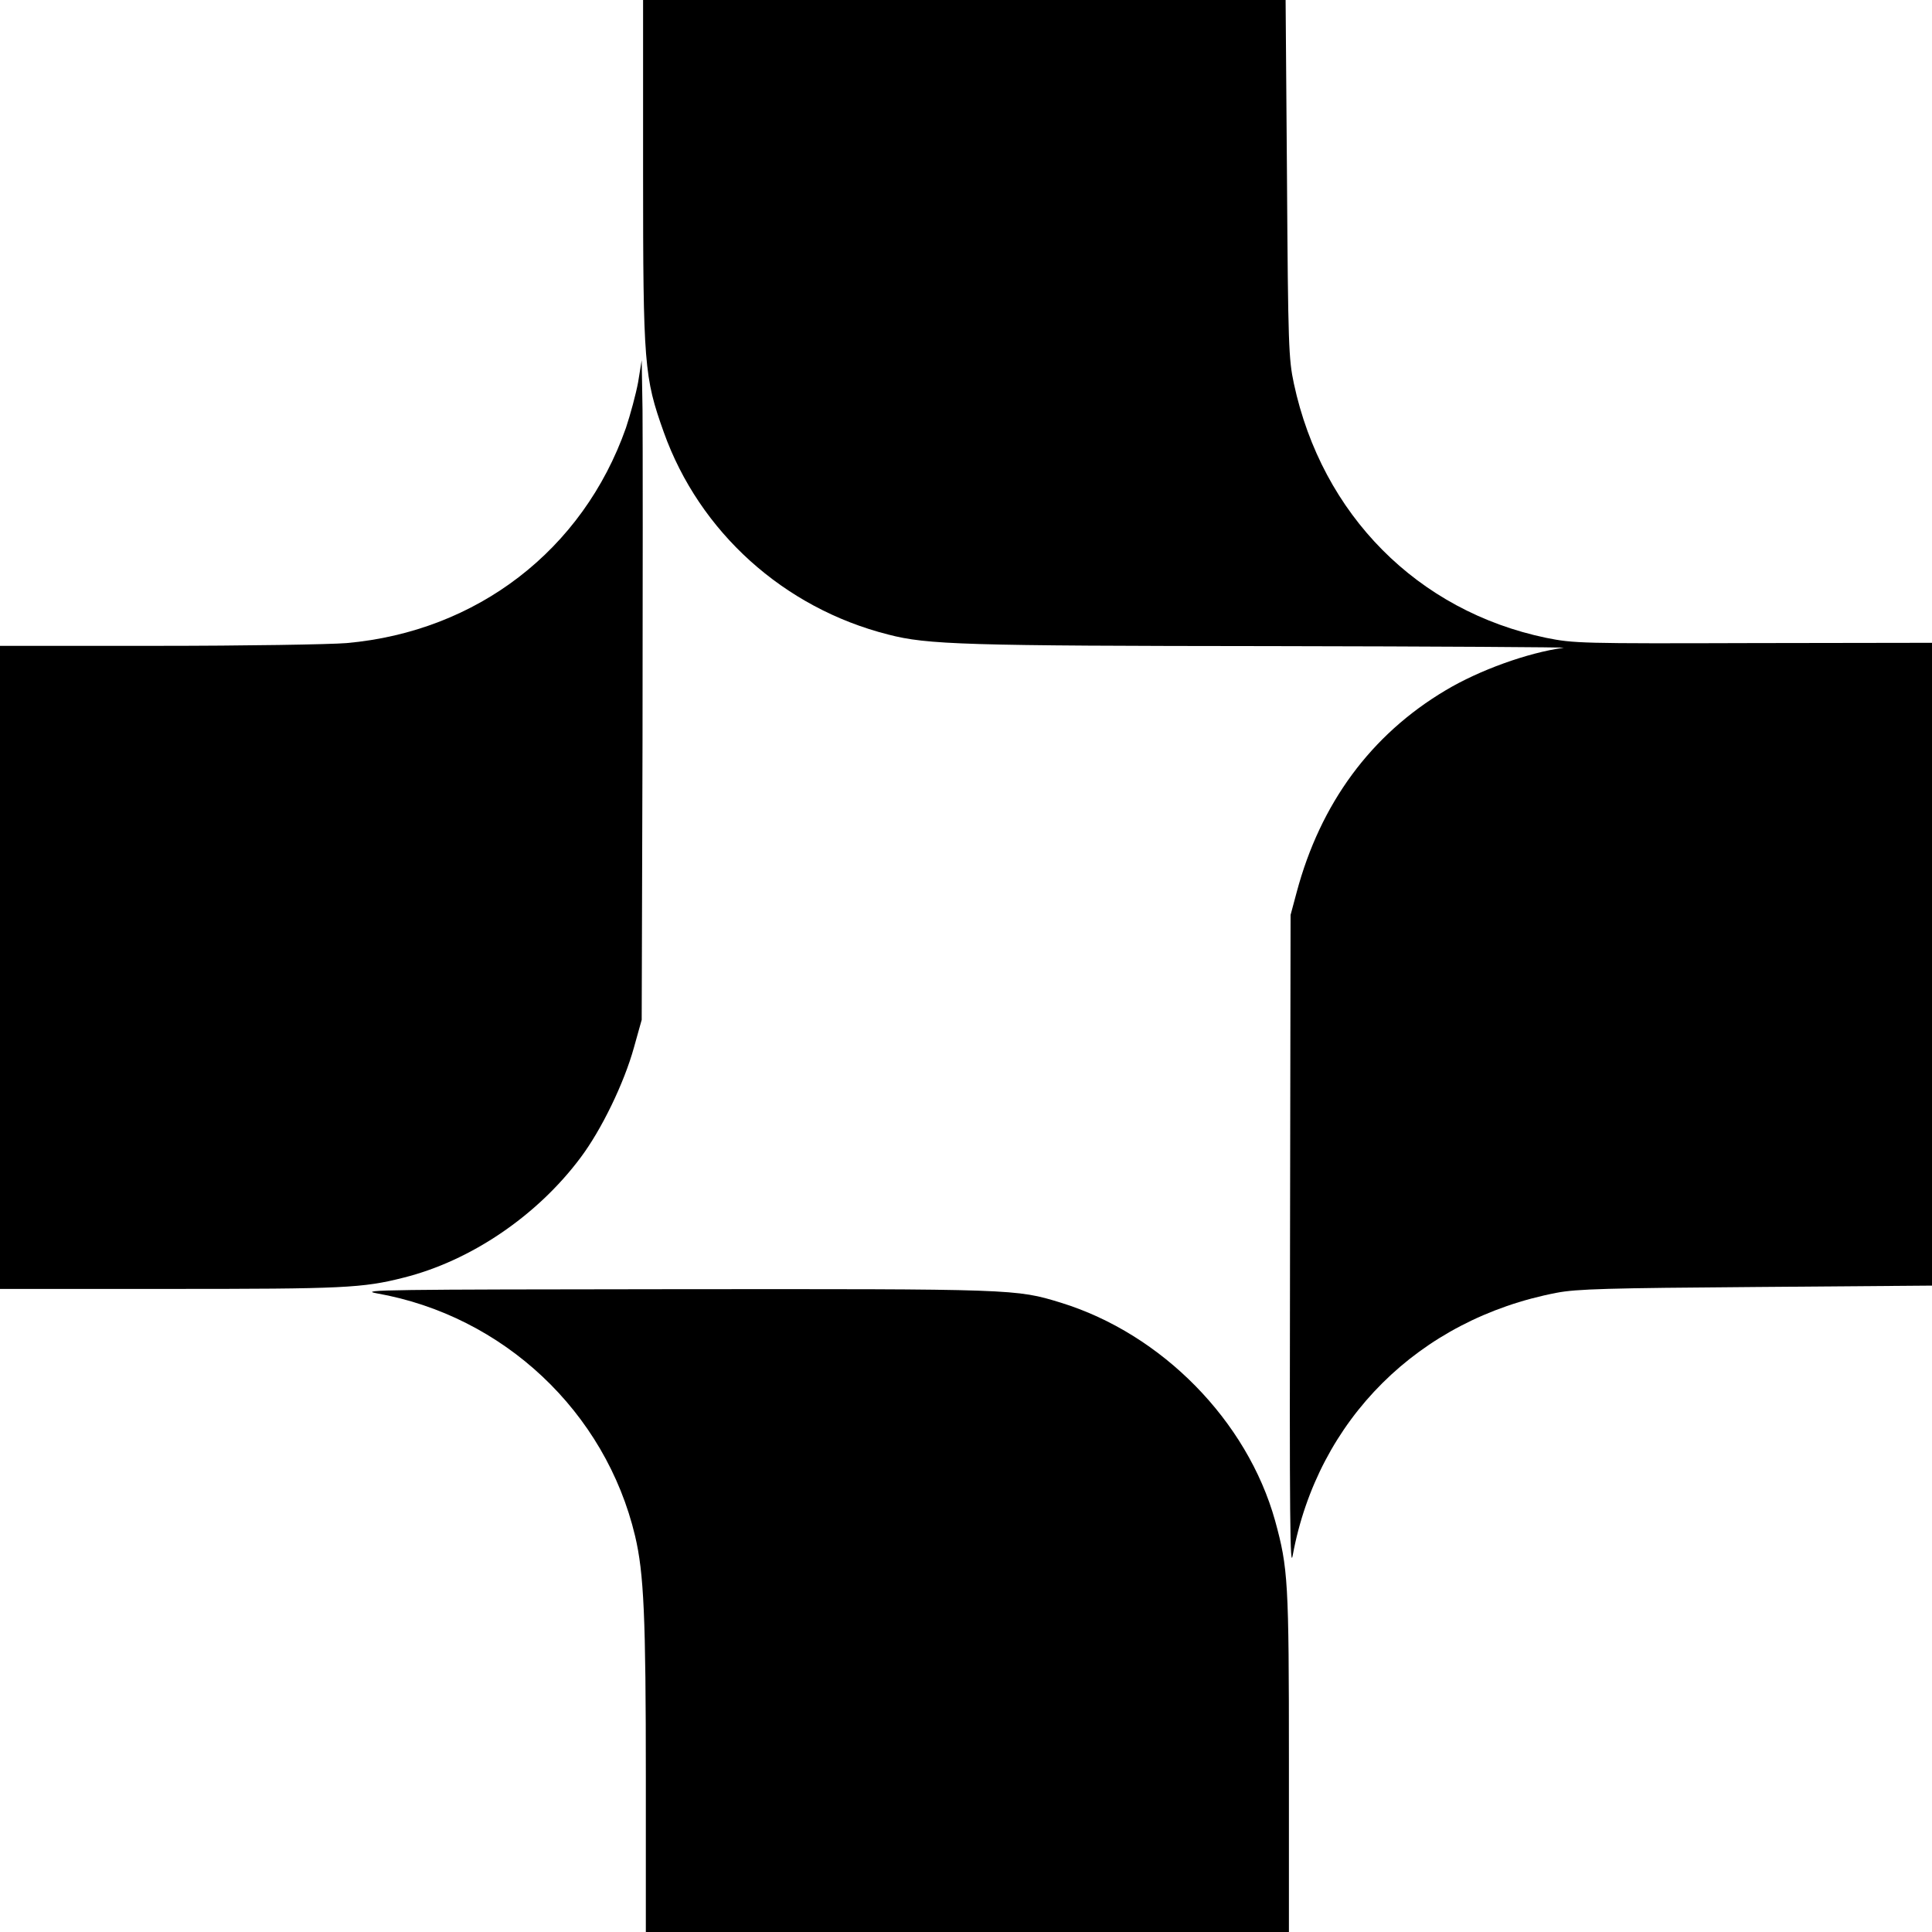 <?xml version="1.0" standalone="no"?>
<!DOCTYPE svg PUBLIC "-//W3C//DTD SVG 20010904//EN"
 "http://www.w3.org/TR/2001/REC-SVG-20010904/DTD/svg10.dtd">
<svg version="1.0" xmlns="http://www.w3.org/2000/svg"
 width="700pt" height="700pt" viewBox="0 0 700 700"
 preserveAspectRatio="xMidYMid meet">
<g transform="translate(0,700) scale(0.1,-0.1)"
fill="#000000" stroke="none">
<path d="M2330 6377 c0 -700 4 -744 75 -943 129 -361 434 -637 813 -733 142
-37 277 -41 1392 -42 597 -1 1072 -4 1055 -6 -130 -18 -305 -81 -427 -154
-271 -161 -454 -410 -540 -732 l-22 -82 -2 -1195 c-2 -1003 0 -1184 10 -1124
91 490 456 854 956 950 72 14 186 17 723 21 l637 5 0 1164 0 1165 -647 -1
c-627 -2 -651 -1 -751 19 -466 97 -812 446 -914 921 -19 89 -21 138 -25 743
l-5 647 -1164 0 -1164 0 0 -623z"/>
<path d="M2312 5615 c-8 -43 -28 -117 -44 -165 -156 -443 -540 -738 -1012
-780 -61 -5 -369 -10 -683 -10 l-573 0 0 -1165 0 -1165 614 0 c629 0 700 3
849 41 243 61 483 224 640 434 76 101 158 270 194 400 l28 100 3 1015 c1 558
1 1096 0 1195 l-3 180 -13 -80z"/>
<path d="M1365 2314 c459 -81 829 -429 936 -879 32 -135 39 -293 39 -877 l0
-558 1165 0 1165 0 0 618 c0 655 -3 700 -50 872 -101 362 -410 677 -776 790
-163 50 -167 50 -1404 49 -1029 -1 -1146 -2 -1075 -15z"/>
</g>
</svg>
